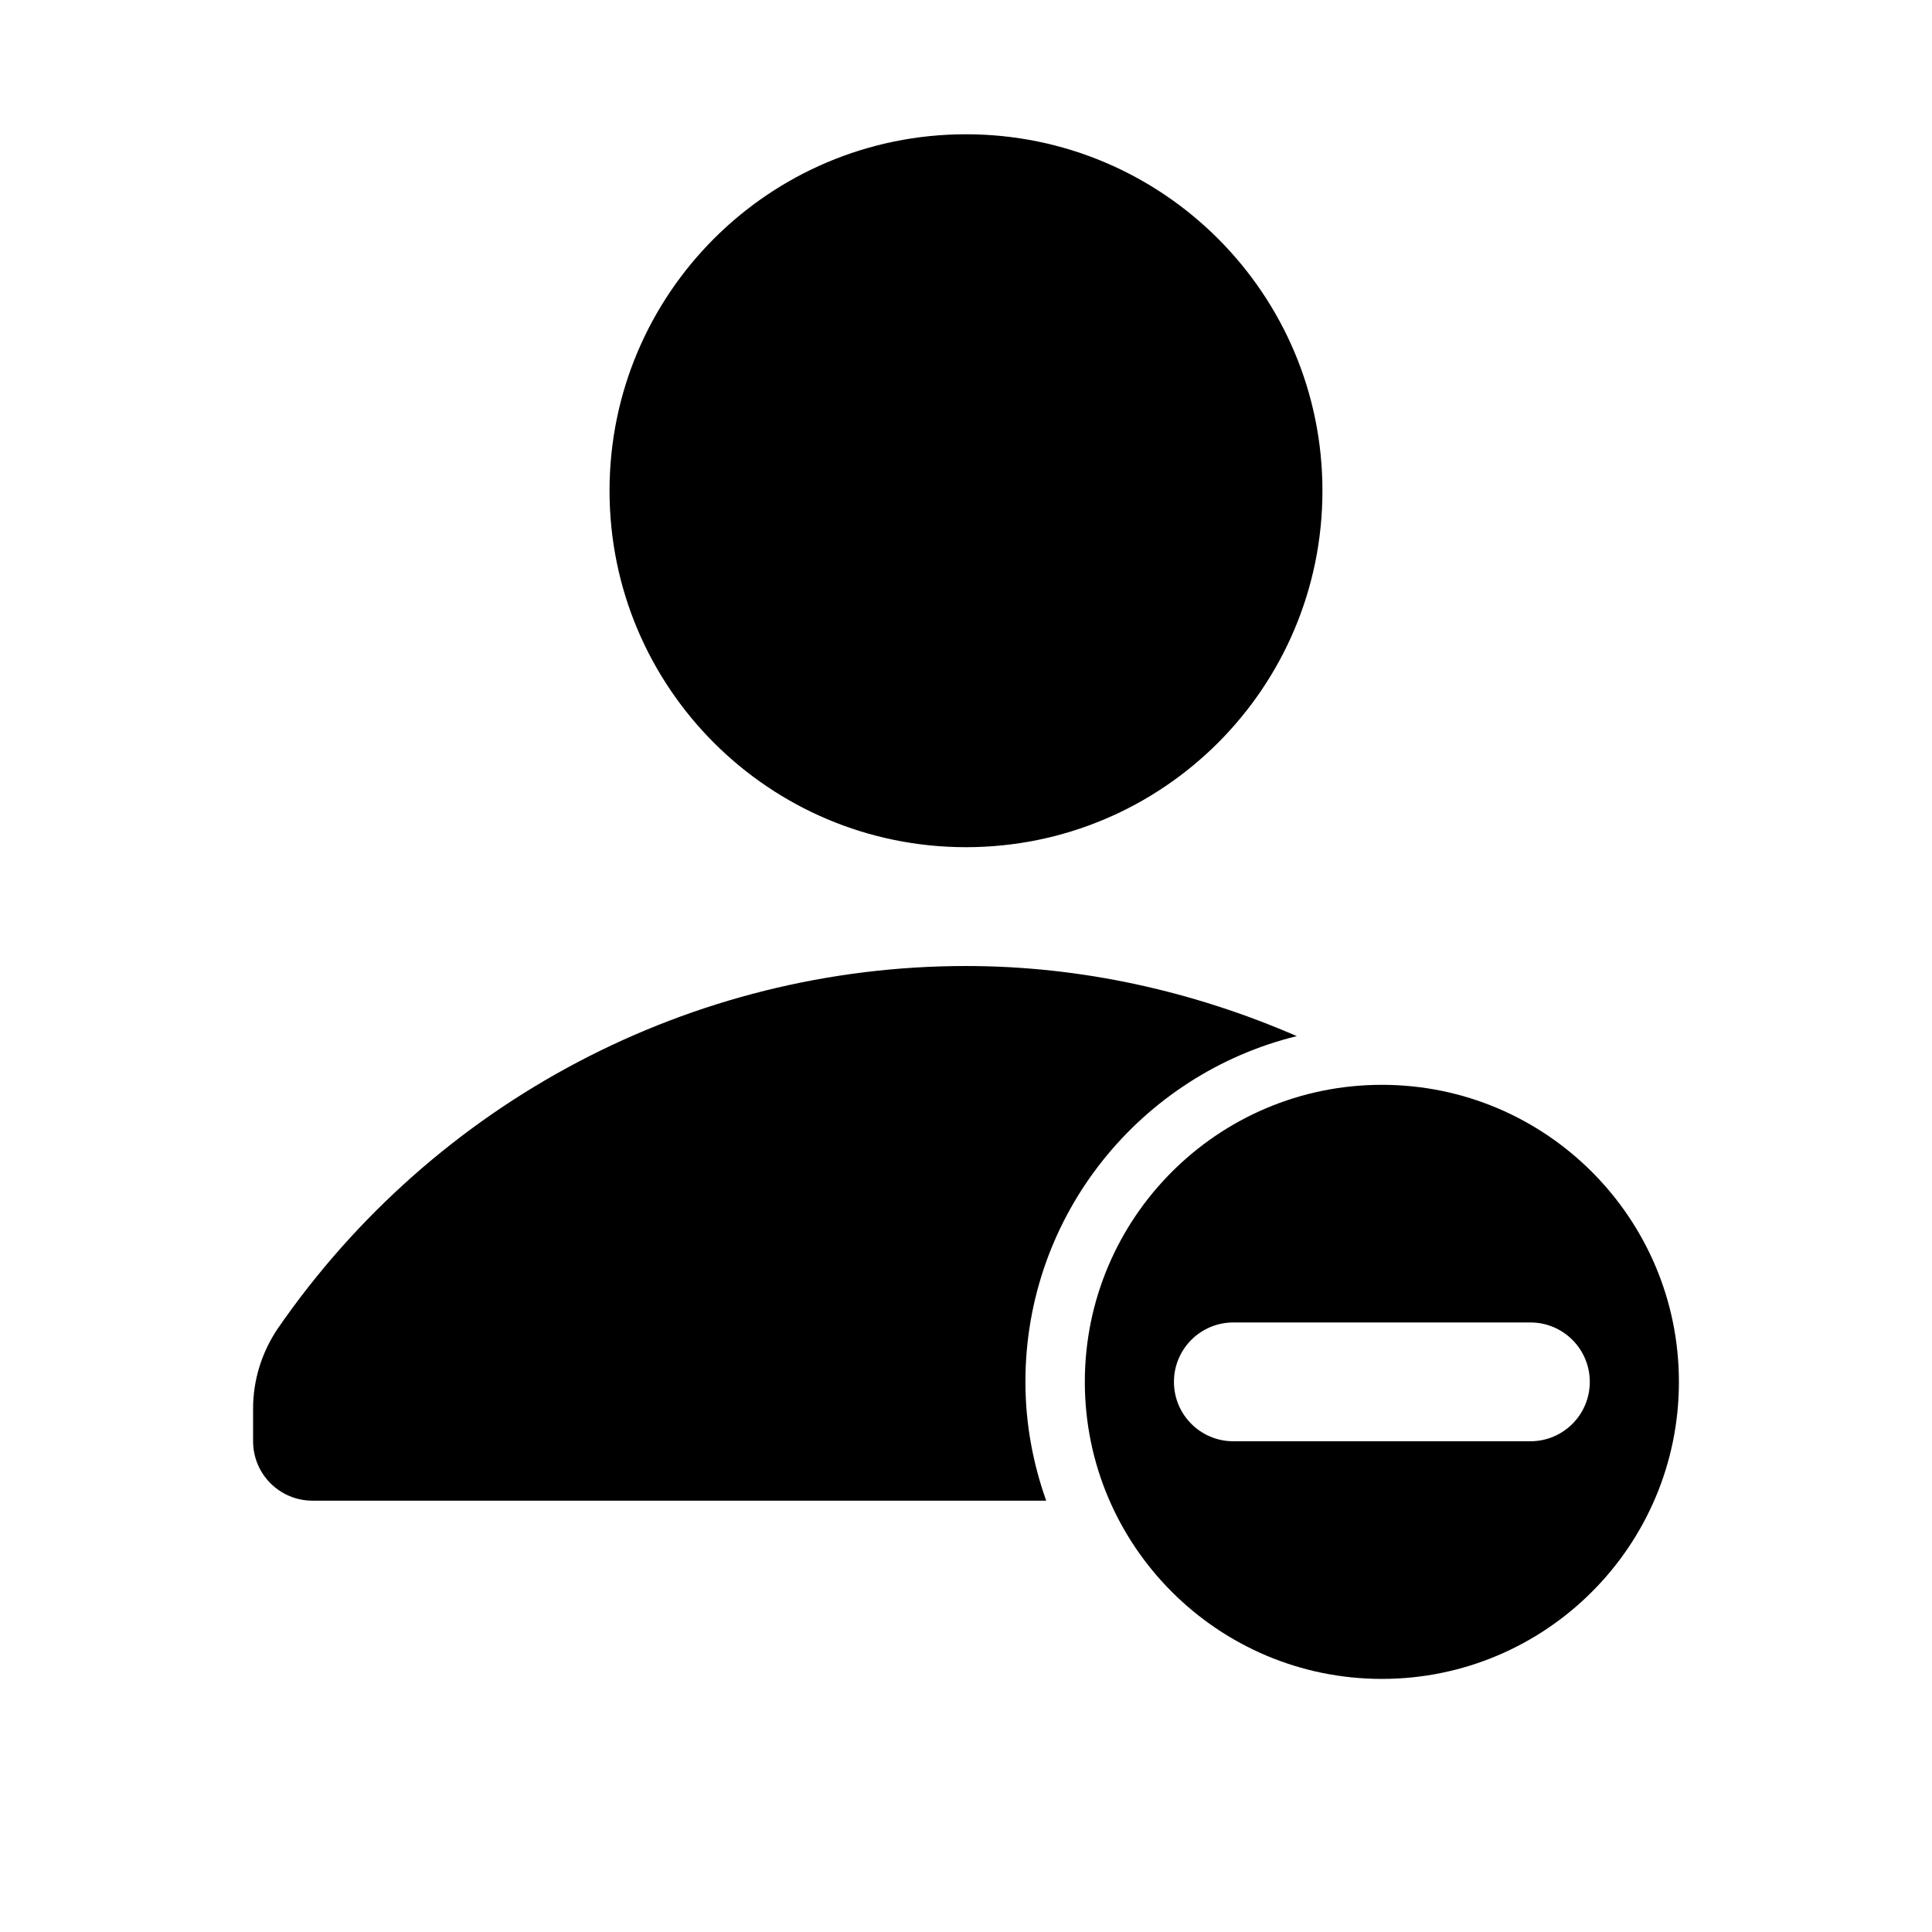 <?xml version="1.0" encoding="UTF-8"?>
<!-- Uploaded to: SVG Repo, www.svgrepo.com, Generator: SVG Repo Mixer Tools -->
<svg fill="#000000" width="800px" height="800px" version="1.1" viewBox="144 144 512 512" xmlns="http://www.w3.org/2000/svg">
 <g>
  <path d="m510.21 431.49c-43.453 0-78.719 35.266-78.719 78.719s35.266 78.719 78.719 78.719 78.719-35.266 78.719-78.719-35.266-78.719-78.719-78.719zm39.359 94.461h-78.719c-8.707 0-15.742-7.055-15.742-15.742 0-8.691 7.039-15.742 15.742-15.742h78.719c8.707 0 15.742 7.055 15.742 15.742 0.004 8.691-7.035 15.742-15.742 15.742z"/>
  <path d="m494.46 274.05c0 52.172-42.293 94.465-94.461 94.465-52.172 0-94.465-42.293-94.465-94.465s42.293-94.465 94.465-94.465c52.168 0 94.461 42.293 94.461 94.465"/>
  <path d="m487.66 418.58c-27.363-11.871-57.039-18.578-87.66-18.578-72.691 0-140.83 35.848-182.44 96.148-4.238 6.328-6.488 13.633-6.488 21.145v8.656c0 8.691 7.039 15.742 15.742 15.742h194.44c-3.508-9.852-5.508-20.434-5.508-31.484 0-44.367 30.652-81.508 71.918-91.629z"/>
 </g>
</svg>
